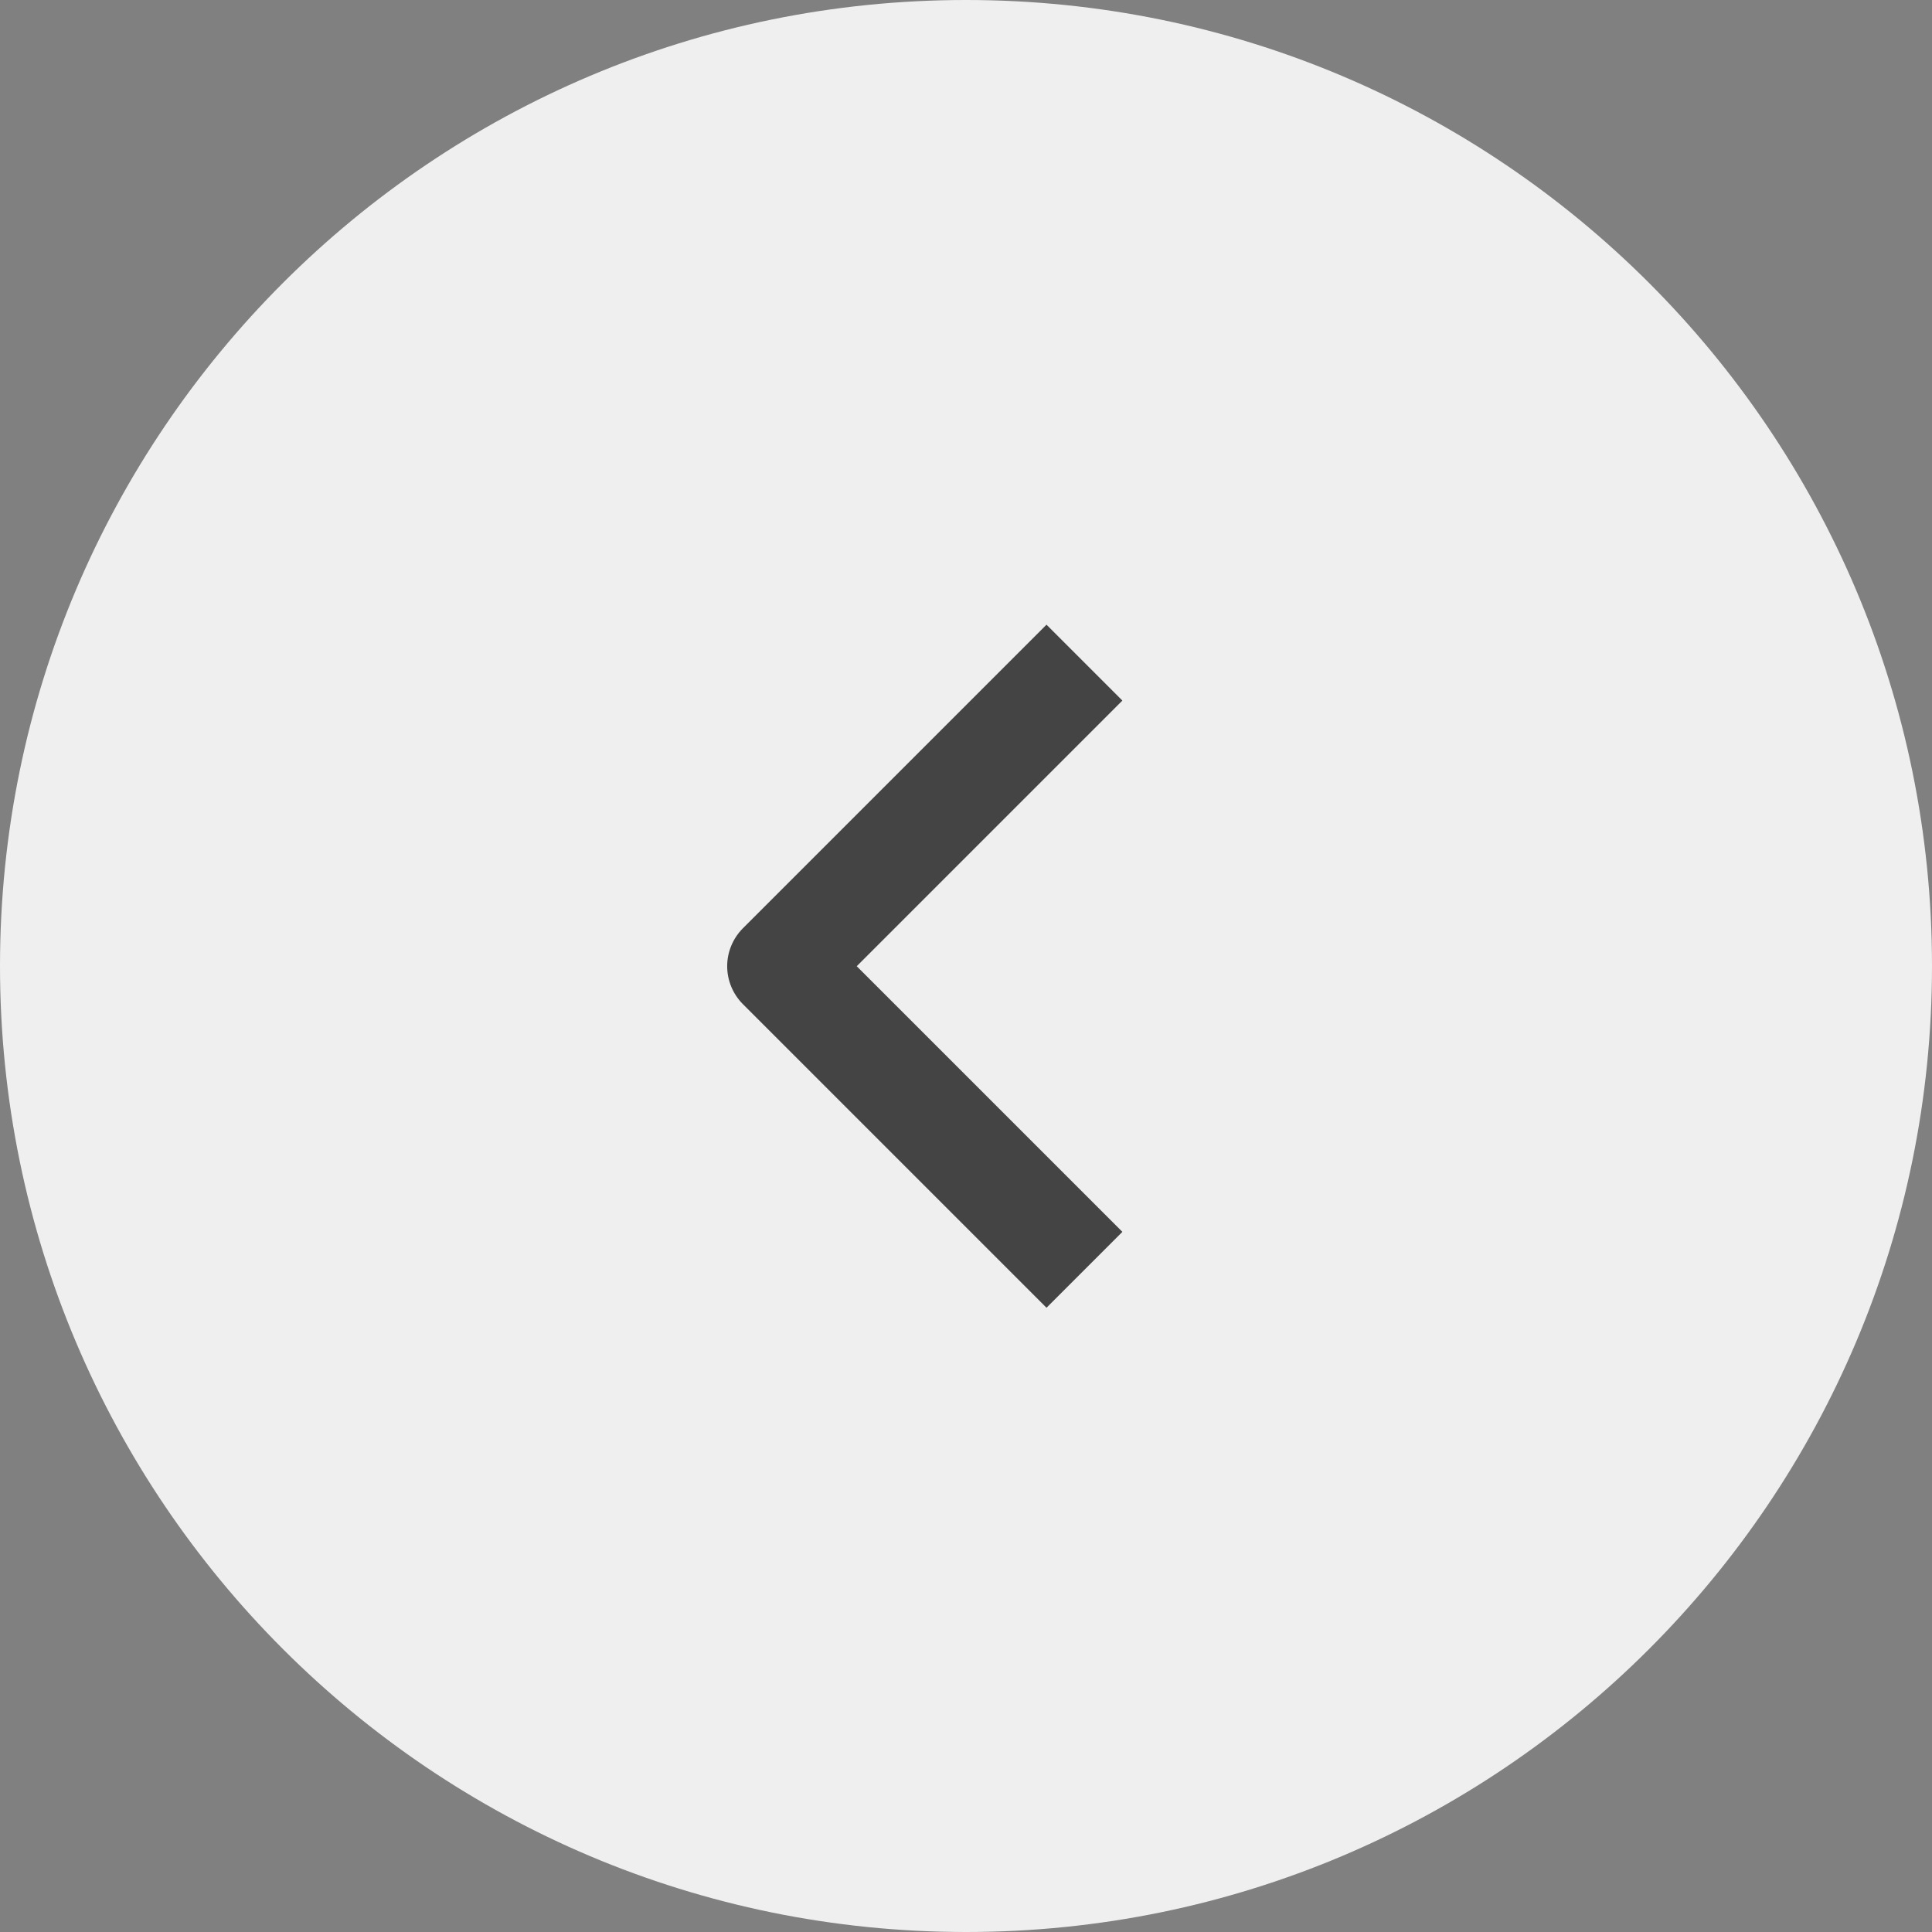 <?xml version="1.0" encoding="UTF-8"?> <svg xmlns="http://www.w3.org/2000/svg" width="36" height="36" viewBox="0 0 36 36" fill="none"><rect x="0" y="0" width="36" height="36" fill="#808080" stroke="none"/><path d="M36 18C36 27.941 27.941 36 18 36C8.059 36 0 27.941 0 18C0 8.059 8.059 0 18 0C27.941 0 36 8.059 36 18Z" fill="#EFEFEF"></path><path fill-rule="evenodd" clip-rule="evenodd" d="M13.843 18.711L19.5 24.368L20.914 22.954L15.964 18.004L20.914 13.054L19.5 11.64L13.843 17.297C13.656 17.485 13.55 17.739 13.55 18.004C13.55 18.269 13.656 18.523 13.843 18.711Z" fill="#454444"></path></svg> 